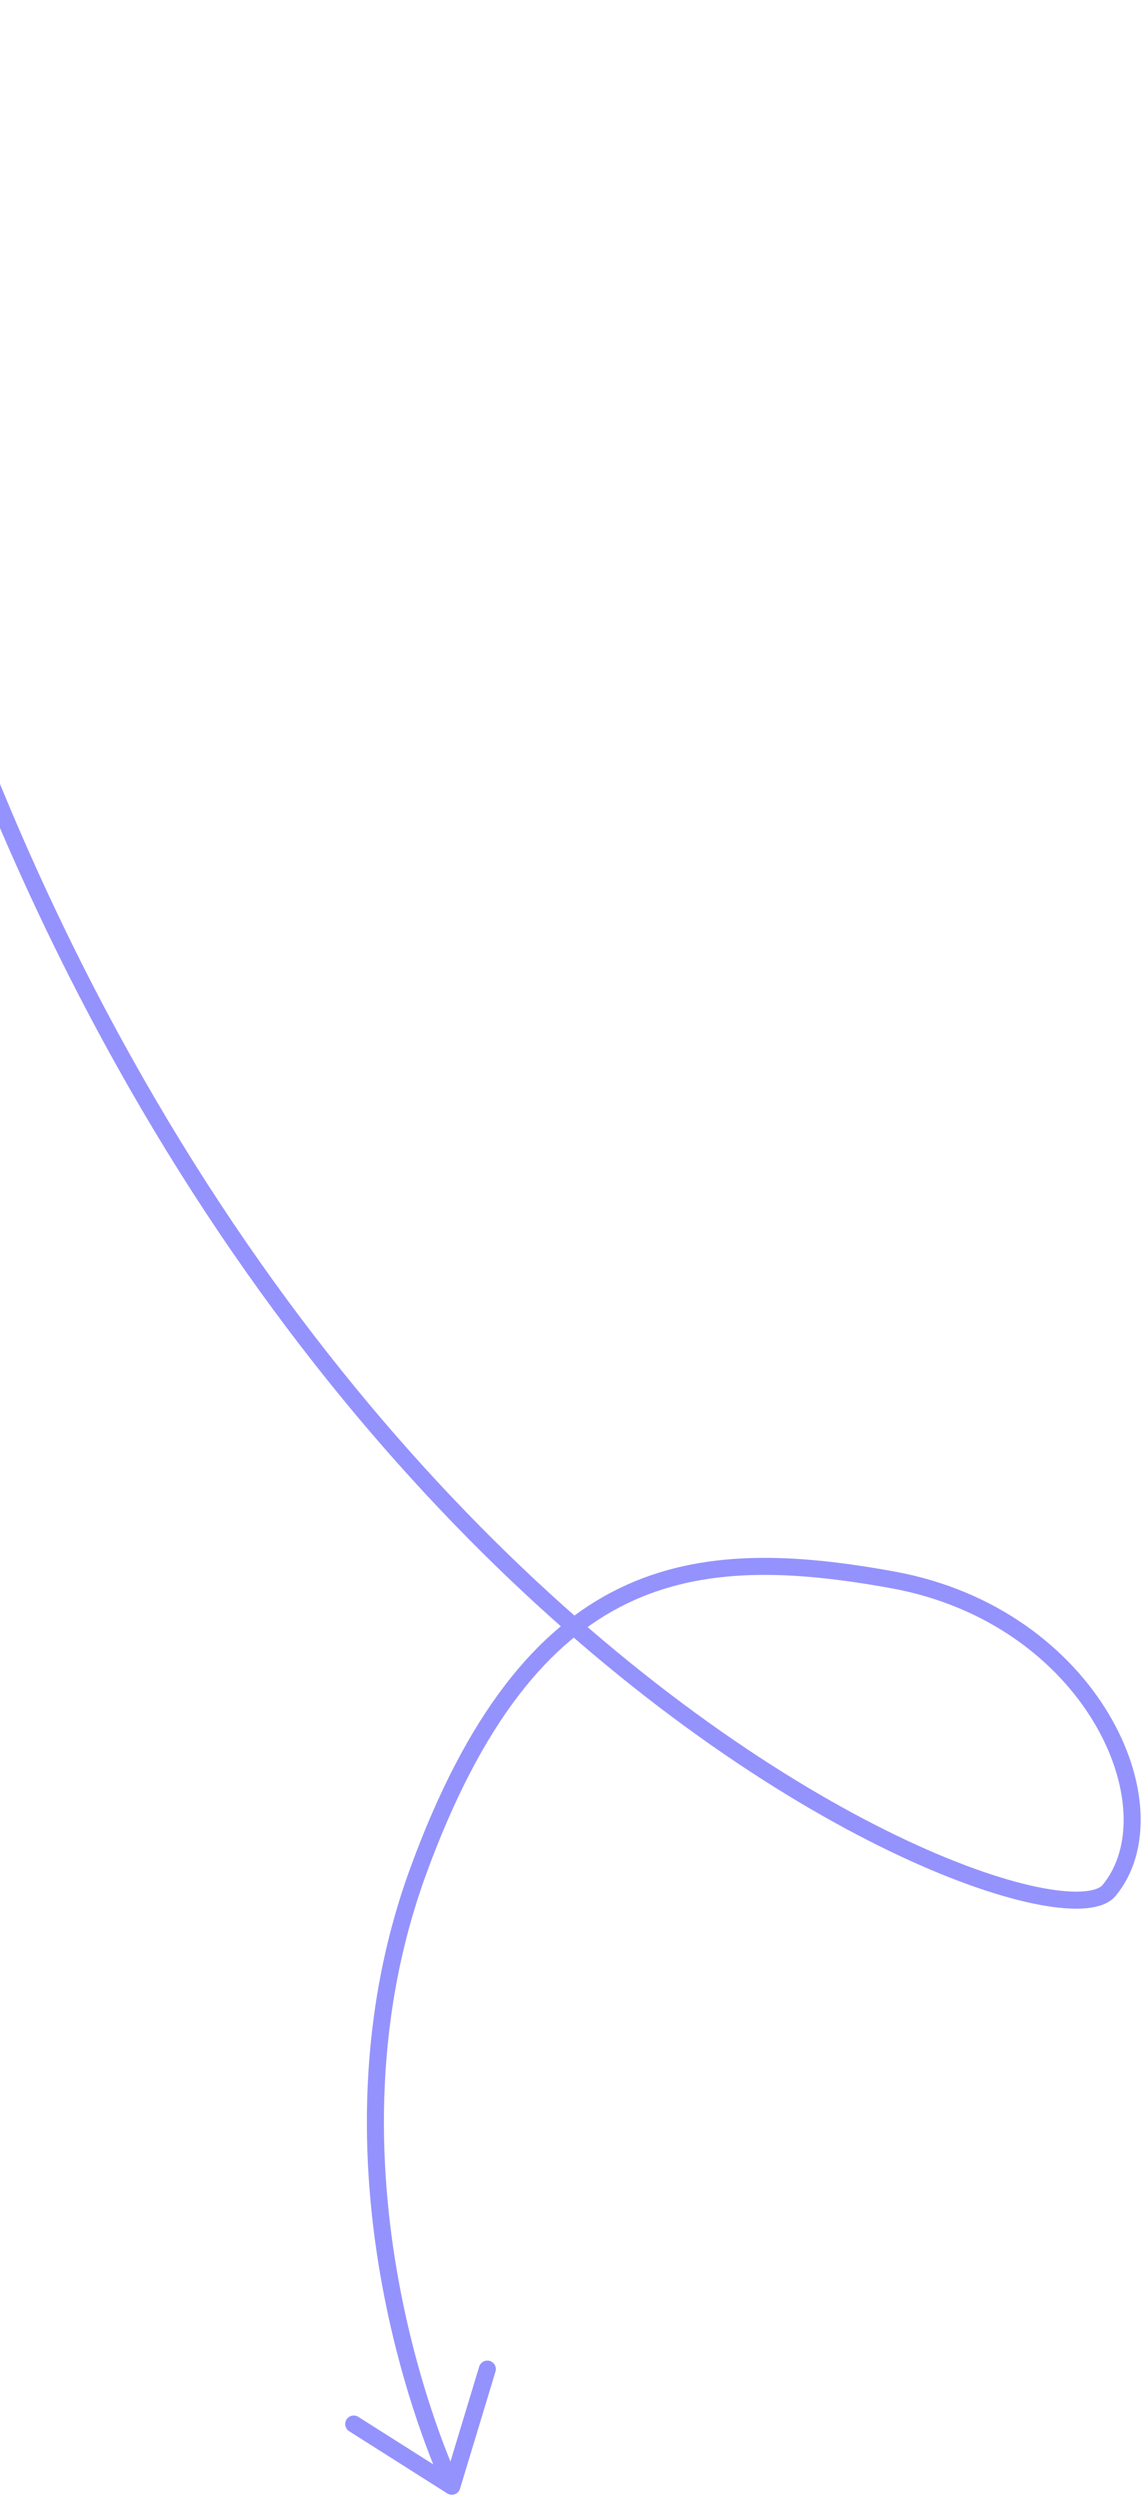 <svg width="85" height="185" viewBox="0 0 85 185" fill="none" xmlns="http://www.w3.org/2000/svg">
<path d="M33.457 183.977C33.457 183.977 22.598 161.389 30.957 138.485C39.316 115.582 51.331 114.221 66.105 116.908C80.878 119.596 87.136 133.799 82.123 139.884C77.11 145.969 -0.26 114.939 -15.575 0.692M33.457 183.977L36.083 175.308M33.457 183.977L26.19 179.373" stroke="#9492FD" stroke-width="1.261" stroke-linecap="round" stroke-linejoin="round"/>
</svg>
